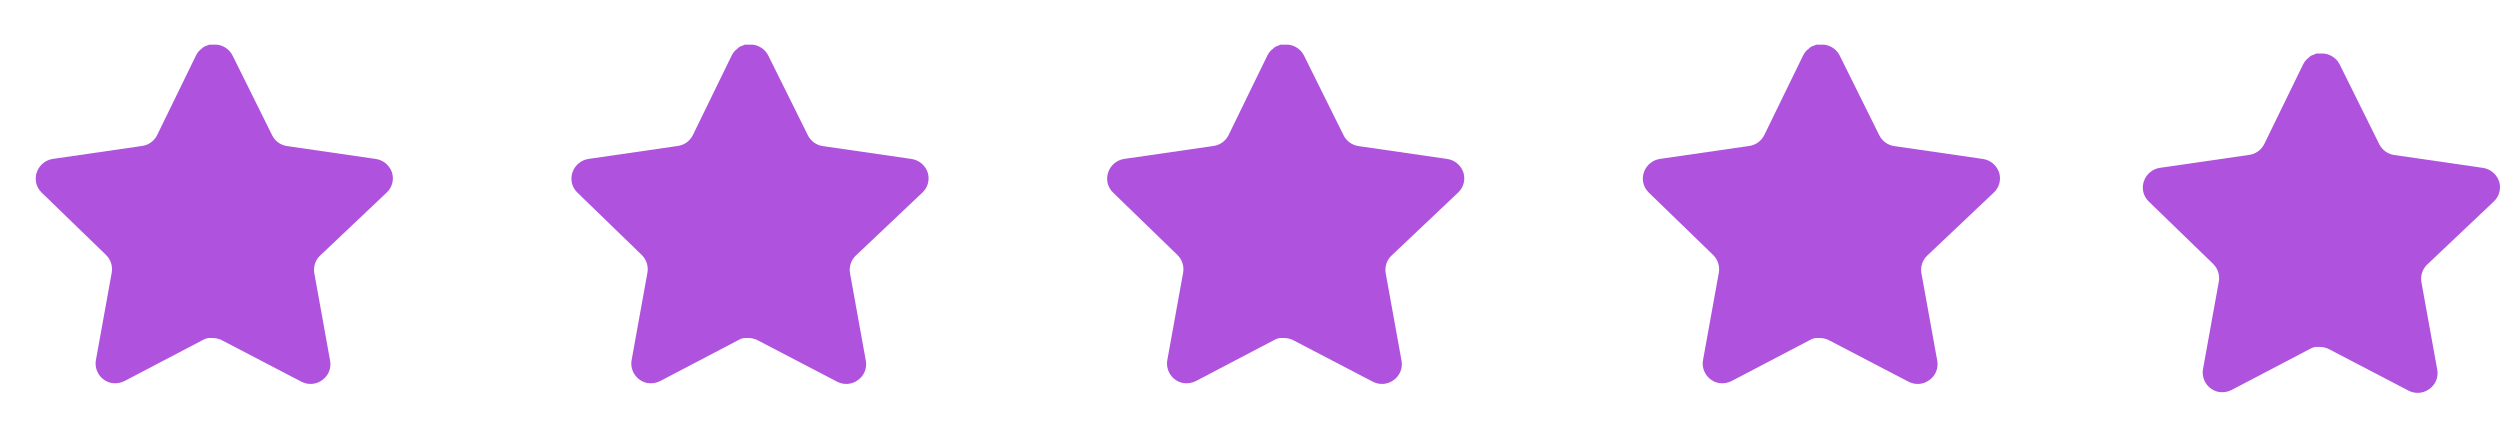 <svg width="127" height="22" viewBox="0 0 127 22" fill="none" xmlns="http://www.w3.org/2000/svg">
<path d="M16.254 12.99C16.019 13.218 15.911 13.547 15.965 13.87L16.771 18.333C16.839 18.711 16.68 19.094 16.363 19.313C16.053 19.54 15.64 19.567 15.302 19.385L11.284 17.29C11.145 17.216 10.989 17.176 10.831 17.171H10.585C10.499 17.184 10.416 17.211 10.34 17.253L6.321 19.358C6.123 19.458 5.898 19.493 5.677 19.458C5.14 19.356 4.782 18.845 4.87 18.305L5.677 13.842C5.731 13.516 5.623 13.185 5.388 12.954L2.112 9.779C1.838 9.513 1.743 9.114 1.868 8.754C1.99 8.395 2.3 8.133 2.675 8.074L7.183 7.42C7.526 7.384 7.827 7.176 7.981 6.867L9.968 2.794C10.015 2.703 10.076 2.62 10.149 2.549L10.231 2.486C10.274 2.438 10.323 2.399 10.377 2.368L10.476 2.331L10.63 2.268H11.012C11.353 2.303 11.653 2.507 11.81 2.812L13.823 6.867C13.968 7.164 14.251 7.37 14.576 7.42L19.085 8.074C19.466 8.128 19.784 8.391 19.91 8.754C20.029 9.118 19.926 9.517 19.647 9.779L16.254 12.99Z" fill="#AF52DE"/>
<path d="M43.468 12.99C43.233 13.218 43.125 13.547 43.179 13.87L43.985 18.333C44.053 18.711 43.894 19.094 43.577 19.313C43.267 19.54 42.854 19.567 42.516 19.385L38.498 17.29C38.358 17.216 38.203 17.176 38.044 17.171H37.799C37.713 17.184 37.63 17.211 37.554 17.253L33.535 19.358C33.336 19.458 33.111 19.493 32.891 19.458C32.354 19.356 31.996 18.845 32.084 18.305L32.891 13.842C32.945 13.516 32.837 13.185 32.602 12.954L29.326 9.779C29.052 9.513 28.957 9.114 29.082 8.754C29.204 8.395 29.514 8.133 29.889 8.074L34.397 7.42C34.74 7.384 35.041 7.176 35.195 6.867L37.182 2.794C37.229 2.703 37.29 2.62 37.363 2.549L37.445 2.486C37.487 2.438 37.536 2.399 37.591 2.368L37.69 2.331L37.844 2.268H38.226C38.567 2.303 38.867 2.507 39.024 2.812L41.037 6.867C41.182 7.164 41.464 7.37 41.79 7.42L46.298 8.074C46.679 8.128 46.998 8.391 47.124 8.754C47.243 9.118 47.14 9.517 46.861 9.779L43.468 12.99Z" fill="#AF52DE"/>
<path d="M70.682 12.99C70.447 13.218 70.339 13.547 70.392 13.87L71.199 18.333C71.267 18.711 71.107 19.094 70.791 19.313C70.481 19.54 70.068 19.567 69.729 19.385L65.712 17.29C65.572 17.216 65.417 17.176 65.258 17.171H65.012C64.927 17.184 64.844 17.211 64.767 17.253L60.749 19.358C60.55 19.458 60.325 19.493 60.105 19.458C59.568 19.356 59.209 18.845 59.297 18.305L60.105 13.842C60.158 13.516 60.05 13.185 59.815 12.954L56.54 9.779C56.266 9.513 56.171 9.114 56.296 8.754C56.417 8.395 56.728 8.133 57.102 8.074L61.611 7.42C61.953 7.384 62.255 7.176 62.409 6.867L64.395 2.794C64.443 2.703 64.503 2.62 64.577 2.549L64.659 2.486C64.701 2.438 64.75 2.399 64.805 2.368L64.903 2.331L65.058 2.268H65.44C65.781 2.303 66.081 2.507 66.238 2.812L68.251 6.867C68.396 7.164 68.678 7.37 69.004 7.42L73.512 8.074C73.893 8.128 74.212 8.391 74.338 8.754C74.456 9.118 74.354 9.517 74.075 9.779L70.682 12.99Z" fill="#AF52DE"/>
<path d="M97.896 12.99C97.661 13.218 97.553 13.547 97.606 13.87L98.413 18.333C98.481 18.711 98.321 19.094 98.004 19.313C97.694 19.54 97.282 19.567 96.943 19.385L92.925 17.29C92.786 17.216 92.631 17.176 92.472 17.171H92.226C92.141 17.184 92.057 17.211 91.981 17.253L87.963 19.358C87.764 19.458 87.539 19.493 87.319 19.458C86.782 19.356 86.423 18.845 86.511 18.305L87.319 13.842C87.372 13.516 87.264 13.185 87.029 12.954L83.754 9.779C83.48 9.513 83.384 9.114 83.51 8.754C83.631 8.395 83.941 8.133 84.316 8.074L88.824 7.42C89.167 7.384 89.469 7.176 89.623 6.867L91.609 2.794C91.656 2.703 91.717 2.62 91.791 2.549L91.872 2.486C91.915 2.438 91.964 2.399 92.018 2.368L92.117 2.331L92.272 2.268H92.653C92.995 2.303 93.295 2.507 93.452 2.812L95.465 6.867C95.61 7.164 95.892 7.37 96.218 7.42L100.726 8.074C101.107 8.128 101.425 8.391 101.551 8.754C101.67 9.118 101.568 9.517 101.288 9.779L97.896 12.99Z" fill="#AF52DE"/>
<path d="M123.296 13.444C123.061 13.671 122.953 14.001 123.006 14.324L123.813 18.787C123.881 19.165 123.721 19.548 123.404 19.766C123.094 19.993 122.681 20.02 122.343 19.839L118.325 17.743C118.186 17.669 118.031 17.629 117.872 17.625H117.626C117.541 17.637 117.457 17.665 117.381 17.706L113.362 19.812C113.164 19.912 112.939 19.947 112.718 19.912C112.181 19.81 111.823 19.298 111.911 18.759L112.718 14.296C112.772 13.97 112.664 13.639 112.429 13.407L109.153 10.232C108.879 9.967 108.784 9.568 108.909 9.207C109.031 8.848 109.341 8.586 109.716 8.527L114.224 7.873C114.567 7.838 114.868 7.629 115.023 7.321L117.009 3.248C117.056 3.157 117.117 3.073 117.191 3.003L117.272 2.939C117.315 2.892 117.364 2.853 117.418 2.821L117.517 2.785L117.671 2.721H118.053C118.394 2.757 118.695 2.961 118.852 3.266L120.864 7.321C121.01 7.617 121.292 7.823 121.617 7.873L126.126 8.527C126.507 8.581 126.825 8.845 126.951 9.207C127.07 9.571 126.968 9.97 126.688 10.232L123.296 13.444Z" fill="#AF52DE"/>
</svg>
